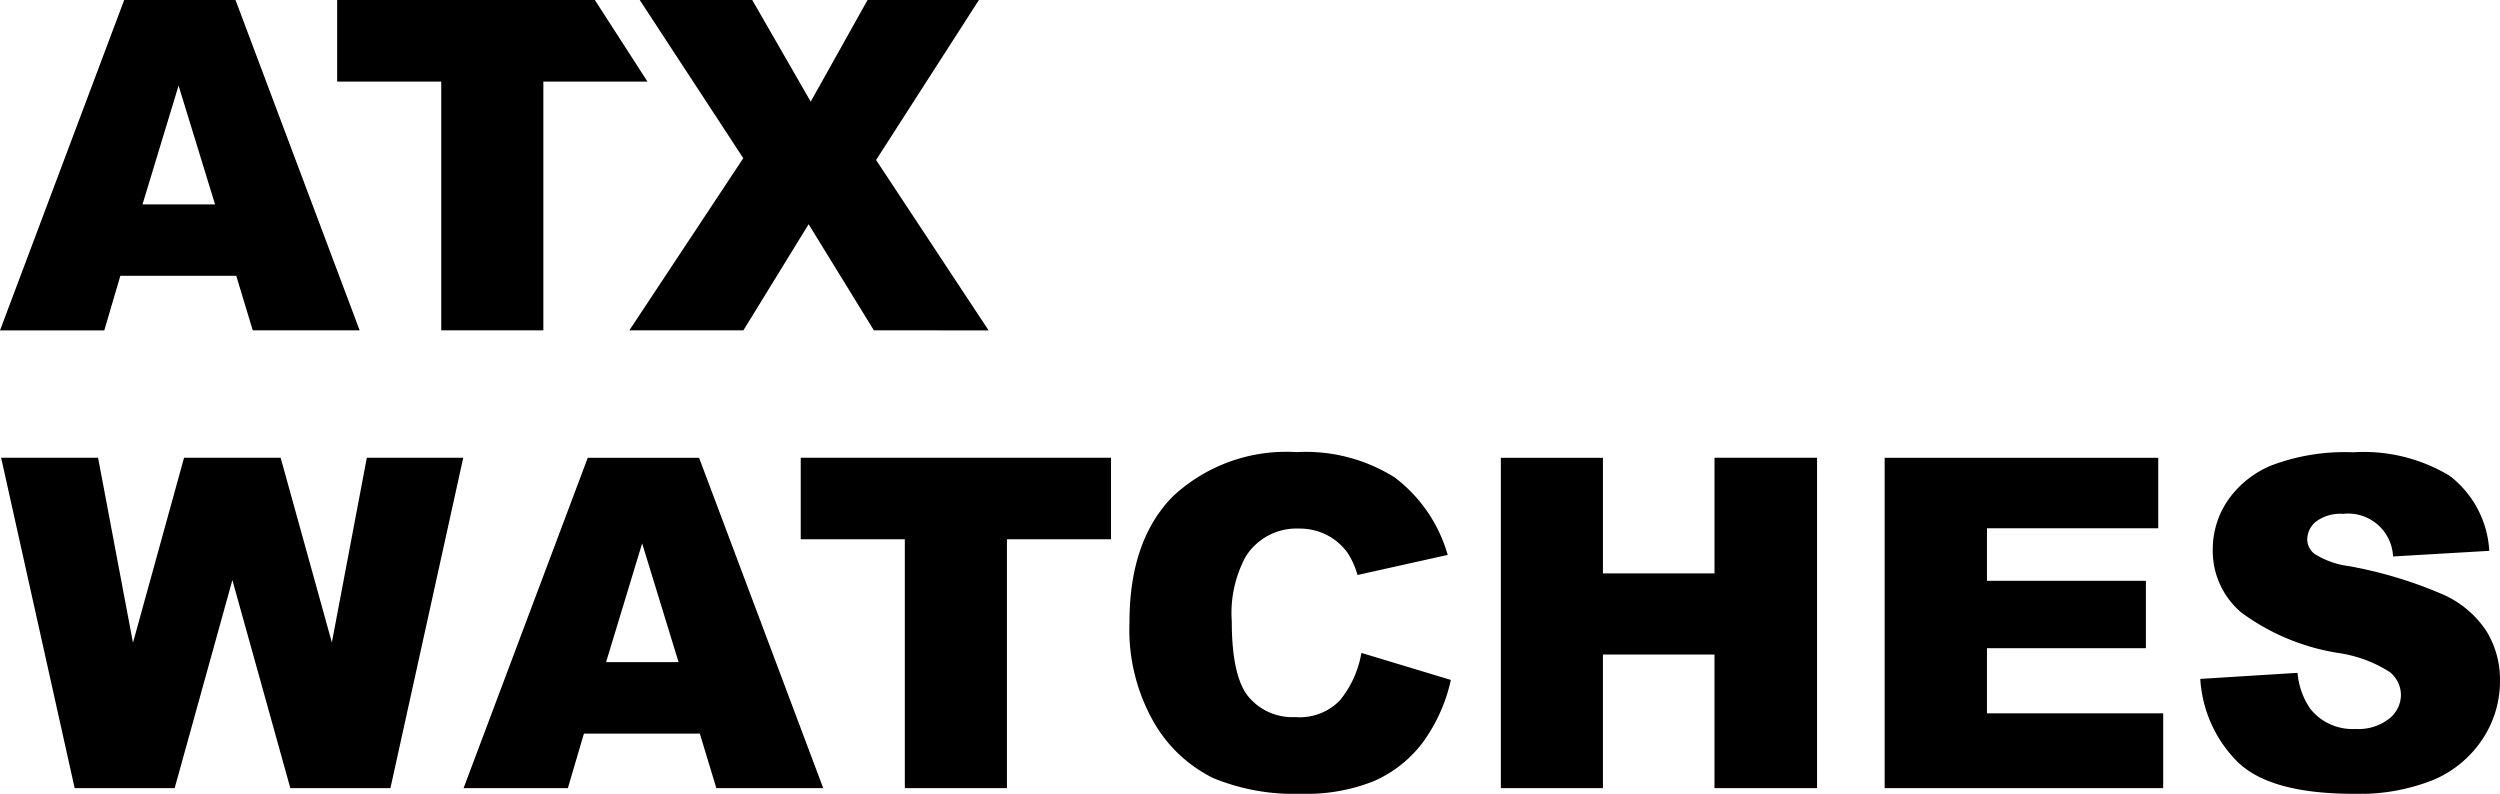 <?xml version="1.0" encoding="UTF-8"?>
<svg xmlns="http://www.w3.org/2000/svg" id="Logo" width="140" height="44.452" viewBox="0 0 140 44.452">
  <path id="Combined_Shape" data-name="Combined Shape" d="M125.273,42.635a7.17,7.17,0,0,1-2.057-4.617l.006,0,5.44-.339a4.135,4.135,0,0,0,.72,2.02,3.019,3.019,0,0,0,2.523,1.123,2.791,2.791,0,0,0,1.886-.574,1.717,1.717,0,0,0,.662-1.332,1.657,1.657,0,0,0-.631-1.285,7.3,7.3,0,0,0-2.929-1.072,12.433,12.433,0,0,1-5.363-2.245,4.516,4.516,0,0,1-1.615-3.572,4.846,4.846,0,0,1,.826-2.695,5.5,5.5,0,0,1,2.486-1.994,11.613,11.613,0,0,1,4.549-.725,9.313,9.313,0,0,1,5.409,1.319,5.7,5.7,0,0,1,2.215,4.2l-5.389.315a2.518,2.518,0,0,0-2.8-2.386,2.289,2.289,0,0,0-1.5.422,1.3,1.3,0,0,0-.506,1.029,1.029,1.029,0,0,0,.417.795,4.682,4.682,0,0,0,1.917.68,24.043,24.043,0,0,1,5.369,1.634,5.637,5.637,0,0,1,2.36,2.051A5.2,5.2,0,0,1,140,38.118a5.874,5.874,0,0,1-.984,3.28,6.171,6.171,0,0,1-2.751,2.278,11.128,11.128,0,0,1-4.455.777Q127.092,44.452,125.273,42.635Zm-57.333.937a7.812,7.812,0,0,1-3.3-3.083,10.444,10.444,0,0,1-1.389-5.649q0-4.59,2.443-7.055A9.3,9.3,0,0,1,72.6,25.319,9.362,9.362,0,0,1,78.1,26.734a8.3,8.3,0,0,1,2.972,4.341L76.02,32.2a4.438,4.438,0,0,0-.554-1.237,3.267,3.267,0,0,0-1.174-1.009A3.391,3.391,0,0,0,72.74,29.6a3.353,3.353,0,0,0-2.977,1.563A6.633,6.633,0,0,0,68.98,34.8q0,3.077.935,4.217a3.2,3.2,0,0,0,2.625,1.14,3.137,3.137,0,0,0,2.48-.921,5.688,5.688,0,0,0,1.218-2.674v0l5.009,1.514A9.264,9.264,0,0,1,79.658,41.6a6.88,6.88,0,0,1-2.695,2.131,10.116,10.116,0,0,1-4.1.72A11.863,11.863,0,0,1,67.94,43.572Zm28.071.563V36.652H89.764v7.484H84.047v-18.5h5.718v6.475h6.247V25.634h5.743v18.5Zm-45.341,0V30.2H44.841V25.634H62.216V30.2H56.388V44.135ZM39.19,41.081H32.7l-.9,3.055H25.96l6.955-18.5h6.234l6.952,18.5-5.986,0Zm-5.25-4H38L35.96,30.428ZM16.259,44.135l-3.246-11.65L9.781,44.135h-5.6L.063,25.634H5.492L7.447,35.992l2.86-10.358h5.409l2.868,10.344,1.958-10.344h5.4l-4.078,18.5Zm89.282,0v-18.5h15.321v3.948h-9.592v2.94h8.9V36.3h-8.9v3.646h9.869v4.189Zm-60.7-18.5h0Zm-39-7.132H0L6.955,0h6.234l6.952,18.5-5.986,0-.925-3.055H6.74l-.9,3.055h0ZM7.98,11.446h4.063L10,4.794ZM48.938,18.5l-3.655-5.943L41.63,18.5H35.243l6.38-9.641L35.825,0h6.3L45.4,5.692,48.584,0h6.235L49.061,8.96l6.3,9.541Zm-24.228,0V4.569H18.881V0H33.312q1.474,2.284,2.946,4.569H30.428V18.5ZM18.878,0h0Z"></path>
</svg>
